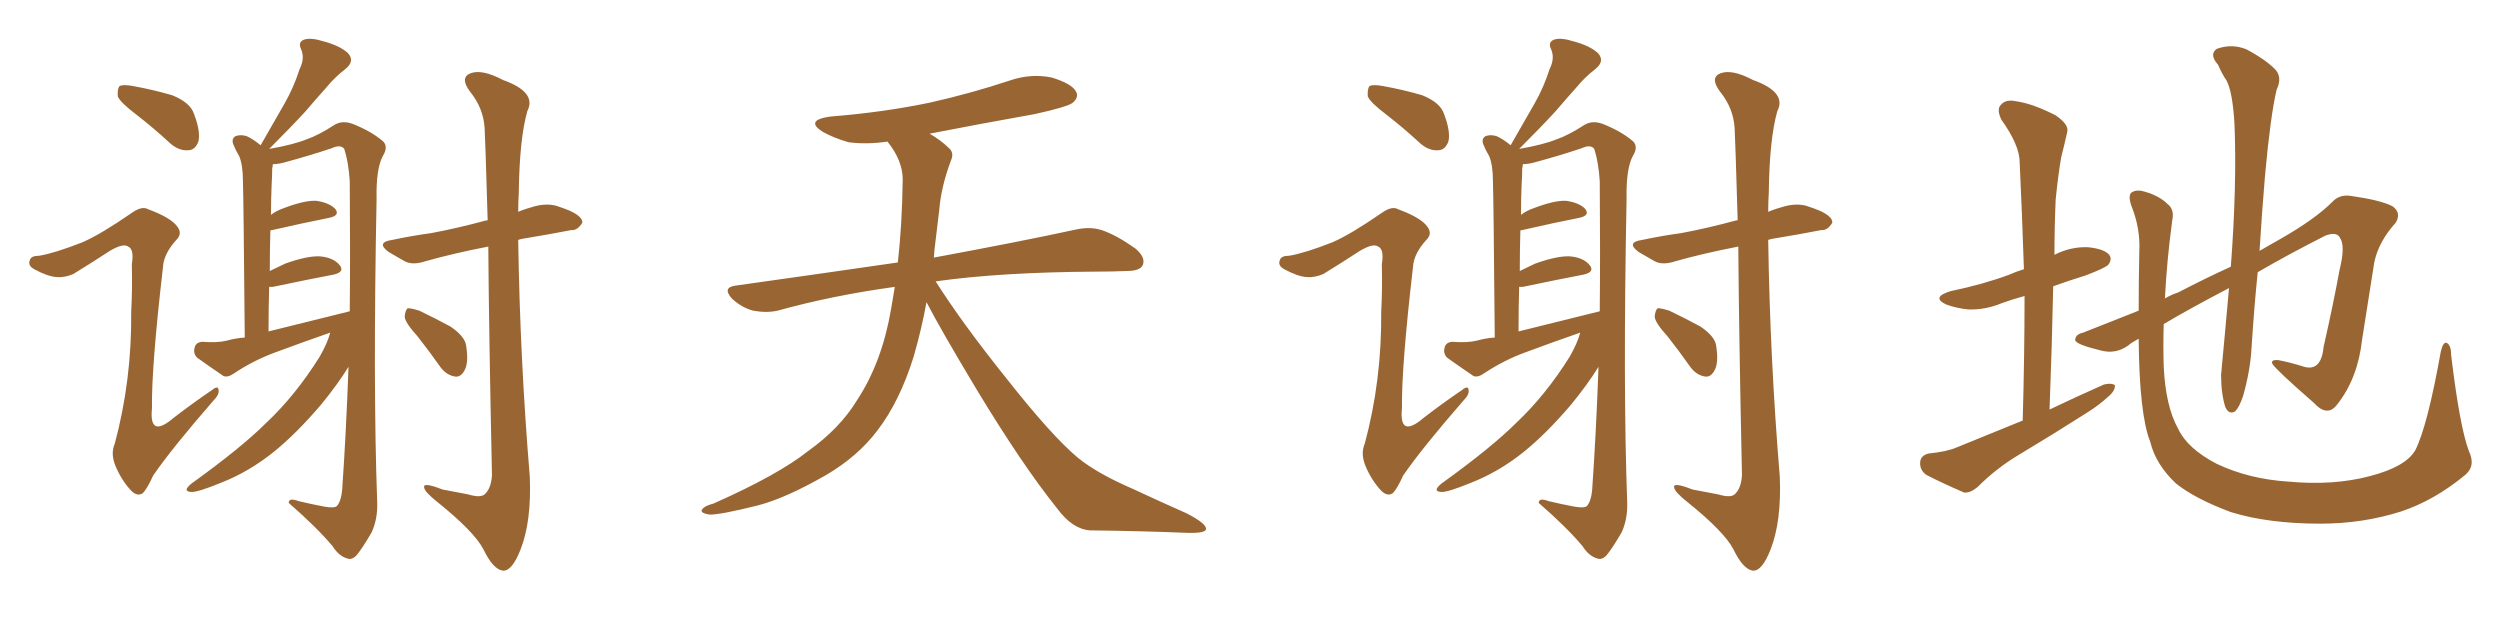 <svg xmlns="http://www.w3.org/2000/svg" xmlns:xlink="http://www.w3.org/1999/xlink" width="600" height="150"><path fill="#996633" padding="10" d="M32.96 27.69L32.96 27.69Q28.86 24.61 28.27 23.14L28.27 23.14Q28.13 21.24 28.71 20.65L28.71 20.65Q29.59 20.21 31.93 20.65L31.93 20.65Q36.77 21.53 41.31 22.85L41.31 22.85Q45.70 24.61 46.58 27.39L46.58 27.39Q48.19 31.64 47.61 33.98L47.61 33.98Q46.88 35.89 45.41 36.04L45.41 36.04Q43.07 36.33 40.87 34.42L40.87 34.42Q36.91 30.76 32.96 27.69ZM19.78 58.15L19.78 58.15Q24.17 56.25 31.79 50.98L31.79 50.98Q34.13 49.37 35.60 50.24L35.60 50.24Q41.16 52.29 42.63 54.49L42.63 54.49Q43.80 56.10 42.33 57.57L42.33 57.57Q39.26 60.94 39.11 64.16L39.11 64.16Q36.33 88.18 36.47 98.00L36.47 98.00Q35.74 105.32 41.60 100.34L41.60 100.34Q46.14 96.83 50.68 93.75L50.68 93.75Q52.29 92.43 52.44 93.46L52.44 93.46Q52.73 94.63 51.27 96.09L51.27 96.09Q41.31 107.52 36.77 114.11L36.77 114.11Q35.30 117.33 34.28 118.36L34.28 118.36Q32.96 119.24 31.49 117.77L31.49 117.77Q29.15 115.28 27.69 111.77L27.69 111.77Q26.51 108.84 27.54 106.49L27.54 106.49Q31.64 91.26 31.49 74.85L31.49 74.85Q31.79 69.14 31.64 63.43L31.64 63.43Q32.23 59.77 30.76 59.18L30.76 59.18Q29.59 58.30 26.37 60.21L26.37 60.21Q22.12 62.99 17.58 65.77L17.58 65.77Q15.53 66.65 13.62 66.50L13.62 66.50Q11.43 66.36 8.20 64.60L8.20 64.60Q6.59 63.72 7.18 62.40L7.18 62.40Q7.47 61.38 9.38 61.38L9.38 61.38Q13.04 60.79 19.78 58.15ZM79.25 79.83L79.25 79.83Q72.51 82.18 66.21 84.52L66.21 84.52Q60.94 86.43 56.10 89.65L56.10 89.65Q54.64 90.67 53.61 90.23L53.61 90.23Q49.95 87.74 47.31 85.84L47.31 85.84Q46.29 84.81 46.73 83.35L46.73 83.35Q47.02 82.18 48.49 82.03L48.49 82.03Q52.15 82.32 54.49 81.74L54.49 81.74Q56.54 81.15 58.74 81.01L58.74 81.01Q58.45 47.31 58.30 43.36L58.30 43.36Q58.30 39.70 57.42 37.50L57.42 37.50Q56.54 36.04 55.96 34.57L55.96 34.57Q55.52 33.25 56.54 32.67L56.54 32.67Q57.71 32.23 59.18 32.67L59.18 32.67Q60.79 33.40 62.55 34.86L62.55 34.86Q65.63 29.44 68.26 24.90L68.26 24.90Q70.46 21.09 71.92 16.55L71.92 16.55Q73.24 13.92 72.22 11.72L72.22 11.72Q71.48 10.11 72.95 9.52L72.95 9.52Q74.56 8.94 77.78 9.96L77.78 9.96Q81.59 10.99 83.50 12.74L83.50 12.74Q85.25 14.65 82.91 16.55L82.91 16.55Q80.27 18.60 78.37 20.95L78.37 20.95Q75.88 23.73 73.24 26.81L73.24 26.81Q70.02 30.32 64.60 35.74L64.60 35.74Q70.46 34.72 73.68 33.40L73.68 33.40Q76.32 32.52 80.42 29.88L80.42 29.88Q82.32 28.86 84.67 29.74L84.67 29.74Q89.06 31.49 91.85 33.84L91.85 33.84Q93.31 35.16 91.85 37.50L91.85 37.50Q90.23 40.58 90.38 47.75L90.38 47.75Q89.50 92.72 90.53 120.56L90.53 120.56Q90.67 124.51 89.21 127.73L89.21 127.73Q87.01 131.54 85.55 133.30L85.55 133.30Q84.38 134.47 83.35 134.03L83.35 134.03Q81.30 133.45 79.83 131.10L79.83 131.10Q76.03 126.56 69.29 120.70L69.29 120.70Q69.29 119.38 71.63 120.26L71.63 120.26Q74.71 121.00 77.78 121.58L77.78 121.58Q80.27 122.02 80.86 121.44L80.86 121.44Q82.03 120.12 82.18 116.60L82.18 116.60Q83.06 104.00 83.64 88.04L83.64 88.04Q81.01 92.29 77.05 97.12L77.05 97.12Q71.19 104.00 65.77 108.40L65.77 108.40Q59.77 113.23 53.03 115.87L53.03 115.87Q47.31 118.21 45.85 118.07L45.85 118.07Q43.65 117.92 46.00 116.02L46.00 116.02Q58.01 107.37 63.87 101.51L63.87 101.51Q70.90 94.92 76.76 85.55L76.76 85.55Q78.66 82.18 79.25 79.83ZM64.45 79.54L64.45 79.54Q74.56 77.05 83.94 74.71L83.94 74.71Q84.08 60.21 83.94 43.51L83.94 43.51Q83.64 38.82 82.62 35.74L82.62 35.74Q81.74 34.57 79.54 35.60L79.54 35.60Q74.27 37.35 68.85 38.82L68.85 38.82Q66.94 39.40 65.48 39.40L65.48 39.40Q65.48 39.84 65.33 40.43L65.33 40.43Q65.33 42.04 65.19 44.38L65.19 44.38Q65.04 47.90 65.04 51.56L65.04 51.56Q66.36 50.54 68.12 49.95L68.12 49.95Q73.10 48.05 75.88 48.19L75.88 48.19Q78.96 48.63 80.42 50.10L80.42 50.10Q81.74 51.71 78.96 52.29L78.96 52.29Q72.95 53.47 65.33 55.22L65.33 55.22Q64.89 55.22 64.89 55.37L64.89 55.37Q64.75 60.06 64.75 65.04L64.75 65.04Q66.50 64.16 68.41 63.28L68.41 63.28Q73.68 61.38 76.76 61.52L76.76 61.52Q80.13 61.82 81.59 63.72L81.59 63.72Q82.76 65.33 79.98 65.92L79.98 65.92Q73.83 67.09 65.48 68.85L65.48 68.85Q64.75 68.85 64.60 68.85L64.60 68.85Q64.45 73.83 64.45 79.54ZM117.19 59.18L117.19 59.18Q108.84 60.79 102.10 62.70L102.10 62.70Q99.02 63.72 97.12 62.70L97.12 62.70Q95.07 61.52 93.31 60.50L93.31 60.50Q90.09 58.15 94.19 57.57L94.19 57.57Q99.02 56.54 103.42 55.96L103.42 55.96Q109.72 54.79 116.75 52.88L116.75 52.88Q116.89 52.88 117.04 52.88L117.04 52.88Q116.46 33.11 116.31 30.76L116.31 30.76Q116.02 25.93 112.79 21.97L112.79 21.97Q110.30 18.60 112.94 17.58L112.94 17.58Q115.72 16.55 120.70 19.19L120.70 19.19Q128.91 22.12 126.56 26.66L126.56 26.66Q124.66 33.40 124.51 46.29L124.51 46.29Q124.37 48.49 124.37 50.83L124.37 50.83Q126.12 50.10 128.32 49.51L128.32 49.51Q131.10 48.78 133.45 49.37L133.45 49.37Q135.64 50.10 136.67 50.54L136.67 50.54Q139.89 52.00 139.75 53.47L139.75 53.47Q138.57 55.37 137.11 55.22L137.11 55.22Q131.84 56.25 125.54 57.28L125.54 57.28Q124.80 57.42 124.37 57.57L124.37 57.57Q124.80 86.13 127.15 114.40L127.15 114.40Q127.59 125.10 124.95 131.84L124.95 131.84Q122.90 137.11 120.70 136.96L120.70 136.96Q118.36 136.67 116.02 131.84L116.02 131.84Q113.82 127.59 104.88 120.41L104.88 120.41Q101.95 118.07 101.81 117.04L101.81 117.04Q101.37 115.58 106.20 117.48L106.20 117.48Q109.13 118.07 112.35 118.65L112.35 118.65Q115.28 119.53 116.31 118.65L116.31 118.65Q117.92 117.19 118.07 113.96L118.07 113.96Q117.33 79.39 117.19 59.18ZM100.20 80.71L100.20 80.71L100.20 80.71Q97.27 77.49 97.12 76.03L97.12 76.03Q97.27 74.41 97.85 73.97L97.85 73.97Q98.73 73.97 100.63 74.56L100.63 74.56Q104.59 76.46 108.11 78.37L108.11 78.37Q111.77 80.86 111.91 83.20L111.91 83.20Q112.50 87.16 111.47 88.92L111.47 88.92Q110.60 90.53 109.28 90.38L109.28 90.38Q107.23 90.09 105.76 88.18L105.76 88.18Q102.98 84.23 100.20 80.71ZM222.36 72.51L222.36 72.51L222.36 72.51Q221.19 78.96 219.29 85.55L219.29 85.55Q215.92 96.39 210.50 103.42L210.50 103.42Q205.81 109.57 198.34 113.96L198.34 113.96Q188.67 119.53 181.93 121.29L181.93 121.29Q172.56 123.63 170.21 123.49L170.21 123.49Q167.72 123.05 168.60 122.17L168.60 122.17Q169.04 121.44 171.24 120.85L171.24 120.85Q186.77 113.96 193.95 108.25L193.95 108.25Q201.56 102.83 205.66 96.09L205.66 96.09Q211.67 87.01 213.87 74.12L213.87 74.12Q214.31 71.48 214.75 68.85L214.75 68.85Q199.80 70.90 186.62 74.56L186.62 74.56Q183.98 75.15 180.76 74.56L180.76 74.56Q177.98 73.83 175.63 71.63L175.63 71.63Q173.29 68.99 176.51 68.55L176.51 68.55Q197.31 65.63 215.48 62.99L215.48 62.99Q216.50 54.05 216.65 43.07L216.65 43.07Q216.65 38.53 212.99 33.98L212.99 33.98Q208.01 34.72 203.61 34.13L203.61 34.13Q200.10 33.11 197.46 31.64L197.46 31.64Q193.07 28.86 199.22 27.98L199.22 27.98Q212.11 26.95 223.24 24.61L223.24 24.61Q233.06 22.41 242.29 19.34L242.29 19.34Q247.41 17.58 252.39 18.60L252.39 18.60Q257.23 20.07 258.25 21.97L258.25 21.97Q258.98 23.29 257.52 24.61L257.52 24.61Q256.35 25.63 248.29 27.39L248.29 27.39Q235.11 29.74 223.10 32.08L223.10 32.08Q225.88 33.69 227.64 35.45L227.64 35.45Q229.10 36.62 228.22 38.53L228.22 38.53Q225.88 44.82 225.44 50.24L225.44 50.24Q225 53.61 224.56 57.57L224.56 57.57Q224.27 59.62 224.12 61.82L224.12 61.82Q245.51 57.86 258.25 55.08L258.25 55.08Q261.62 54.35 264.40 55.22L264.40 55.22Q267.92 56.40 272.46 59.62L272.46 59.62Q275.10 61.82 274.22 63.72L274.22 63.72Q273.49 65.04 270.41 65.04L270.41 65.04Q266.89 65.19 262.94 65.19L262.94 65.19Q240.09 65.33 224.56 67.53L224.56 67.53Q230.86 77.49 241.55 90.82L241.55 90.82Q252.39 104.59 258.69 109.86L258.69 109.86Q263.38 113.67 271.88 117.33L271.88 117.33Q278.47 120.41 284.77 123.19L284.77 123.19Q289.60 125.68 289.45 127.00L289.45 127.00Q289.31 128.03 284.77 127.88L284.77 127.88Q274.07 127.44 261.62 127.29L261.62 127.29Q257.37 127.00 253.71 122.02L253.71 122.02Q245.36 111.62 234.38 93.46L234.38 93.46Q225.59 78.81 222.36 72.51ZM332.96 27.69L332.96 27.69Q328.86 24.61 328.27 23.14L328.27 23.14Q328.13 21.24 328.71 20.65L328.71 20.65Q329.59 20.21 331.93 20.65L331.93 20.65Q336.77 21.53 341.31 22.85L341.31 22.85Q345.70 24.61 346.58 27.39L346.58 27.39Q348.19 31.64 347.61 33.98L347.61 33.98Q346.88 35.89 345.41 36.04L345.41 36.04Q343.07 36.33 340.87 34.42L340.87 34.42Q336.91 30.76 332.96 27.69ZM319.78 58.15L319.78 58.15Q324.17 56.25 331.79 50.98L331.79 50.98Q334.13 49.37 335.60 50.24L335.60 50.24Q341.16 52.29 342.63 54.49L342.63 54.49Q343.80 56.10 342.33 57.57L342.33 57.57Q339.26 60.94 339.11 64.16L339.11 64.16Q336.33 88.18 336.47 98.00L336.47 98.00Q335.74 105.32 341.60 100.34L341.60 100.34Q346.14 96.83 350.68 93.75L350.68 93.75Q352.29 92.43 352.44 93.46L352.44 93.46Q352.73 94.63 351.27 96.09L351.27 96.09Q341.31 107.52 336.77 114.11L336.77 114.11Q335.30 117.33 334.28 118.36L334.28 118.36Q332.96 119.24 331.49 117.77L331.49 117.77Q329.15 115.28 327.69 111.77L327.69 111.77Q326.51 108.84 327.54 106.49L327.54 106.49Q331.64 91.26 331.49 74.85L331.49 74.85Q331.79 69.14 331.64 63.43L331.64 63.43Q332.23 59.77 330.76 59.18L330.76 59.18Q329.59 58.30 326.37 60.21L326.37 60.21Q322.12 62.99 317.58 65.77L317.58 65.77Q315.53 66.65 313.62 66.50L313.62 66.50Q311.43 66.36 308.20 64.60L308.20 64.60Q306.59 63.72 307.18 62.40L307.18 62.40Q307.47 61.38 309.38 61.38L309.38 61.38Q313.04 60.79 319.78 58.15ZM379.25 79.83L379.25 79.83Q372.51 82.18 366.21 84.52L366.21 84.52Q360.94 86.43 356.10 89.65L356.10 89.65Q354.64 90.67 353.61 90.23L353.61 90.23Q349.95 87.74 347.31 85.84L347.31 85.84Q346.29 84.81 346.73 83.35L346.73 83.35Q347.02 82.18 348.49 82.03L348.49 82.03Q352.15 82.32 354.49 81.74L354.49 81.74Q356.54 81.15 358.74 81.01L358.74 81.01Q358.45 47.31 358.30 43.36L358.30 43.36Q358.30 39.70 357.42 37.50L357.42 37.50Q356.54 36.04 355.96 34.57L355.96 34.57Q355.52 33.25 356.54 32.67L356.54 32.67Q357.71 32.23 359.18 32.67L359.18 32.67Q360.79 33.40 362.55 34.86L362.55 34.86Q365.63 29.44 368.26 24.90L368.26 24.90Q370.46 21.09 371.92 16.55L371.92 16.55Q373.24 13.92 372.22 11.72L372.22 11.72Q371.48 10.11 372.95 9.52L372.95 9.52Q374.56 8.94 377.78 9.96L377.78 9.96Q381.59 10.99 383.50 12.74L383.50 12.74Q385.25 14.65 382.91 16.55L382.91 16.55Q380.27 18.60 378.37 20.95L378.37 20.95Q375.88 23.73 373.24 26.81L373.24 26.81Q370.02 30.32 364.60 35.74L364.60 35.74Q370.46 34.72 373.68 33.40L373.68 33.40Q376.32 32.52 380.42 29.88L380.42 29.88Q382.32 28.86 384.67 29.74L384.67 29.74Q389.06 31.49 391.85 33.84L391.85 33.84Q393.31 35.16 391.85 37.50L391.85 37.50Q390.23 40.58 390.38 47.75L390.38 47.75Q389.50 92.72 390.53 120.56L390.53 120.56Q390.67 124.51 389.21 127.73L389.21 127.73Q387.01 131.54 385.55 133.30L385.55 133.30Q384.38 134.47 383.35 134.03L383.35 134.03Q381.30 133.45 379.83 131.10L379.83 131.10Q376.03 126.56 369.29 120.70L369.29 120.70Q369.29 119.38 371.63 120.26L371.63 120.26Q374.71 121.00 377.78 121.58L377.78 121.58Q380.27 122.02 380.86 121.44L380.86 121.44Q382.03 120.12 382.18 116.60L382.18 116.60Q383.06 104.00 383.64 88.04L383.64 88.04Q381.01 92.29 377.05 97.12L377.05 97.12Q371.19 104.00 365.77 108.40L365.77 108.40Q359.77 113.23 353.03 115.87L353.03 115.87Q347.31 118.21 345.85 118.07L345.85 118.07Q343.65 117.92 346.00 116.02L346.00 116.02Q358.01 107.37 363.87 101.51L363.87 101.51Q370.90 94.92 376.76 85.55L376.76 85.55Q378.66 82.18 379.25 79.83ZM364.45 79.54L364.45 79.54Q374.56 77.05 383.94 74.71L383.94 74.71Q384.08 60.21 383.94 43.51L383.94 43.51Q383.64 38.82 382.62 35.74L382.62 35.74Q381.74 34.57 379.54 35.60L379.54 35.60Q374.27 37.35 368.85 38.82L368.85 38.82Q366.94 39.40 365.48 39.40L365.48 39.40Q365.48 39.84 365.33 40.43L365.33 40.43Q365.33 42.04 365.19 44.38L365.19 44.38Q365.04 47.90 365.04 51.56L365.04 51.56Q366.36 50.54 368.12 49.95L368.12 49.95Q373.10 48.05 375.88 48.19L375.88 48.19Q378.96 48.63 380.42 50.10L380.42 50.10Q381.74 51.71 378.96 52.29L378.96 52.29Q372.95 53.47 365.33 55.22L365.33 55.22Q364.89 55.22 364.89 55.37L364.89 55.37Q364.75 60.06 364.75 65.04L364.75 65.04Q366.50 64.16 368.41 63.28L368.41 63.28Q373.68 61.38 376.76 61.52L376.76 61.52Q380.13 61.82 381.59 63.72L381.59 63.72Q382.76 65.33 379.98 65.92L379.98 65.92Q373.83 67.09 365.48 68.85L365.48 68.85Q364.75 68.85 364.60 68.85L364.60 68.85Q364.45 73.83 364.45 79.54ZM417.19 59.18L417.19 59.18Q408.84 60.79 402.10 62.70L402.10 62.70Q399.02 63.72 397.12 62.70L397.12 62.70Q395.07 61.52 393.31 60.50L393.31 60.50Q390.09 58.15 394.19 57.57L394.19 57.57Q399.02 56.54 403.42 55.96L403.42 55.96Q409.72 54.79 416.75 52.88L416.75 52.88Q416.89 52.88 417.04 52.88L417.04 52.88Q416.46 33.11 416.31 30.76L416.31 30.76Q416.02 25.93 412.79 21.97L412.79 21.97Q410.30 18.60 412.94 17.58L412.94 17.58Q415.72 16.55 420.70 19.19L420.70 19.19Q428.91 22.12 426.56 26.66L426.56 26.66Q424.66 33.40 424.51 46.29L424.51 46.29Q424.37 48.49 424.37 50.83L424.37 50.83Q426.12 50.10 428.32 49.51L428.32 49.51Q431.10 48.78 433.45 49.37L433.45 49.37Q435.64 50.10 436.67 50.54L436.67 50.54Q439.89 52.00 439.75 53.47L439.75 53.47Q438.57 55.37 437.11 55.22L437.11 55.22Q431.84 56.25 425.54 57.28L425.54 57.28Q424.80 57.42 424.37 57.57L424.37 57.57Q424.80 86.13 427.15 114.40L427.15 114.40Q427.59 125.10 424.95 131.84L424.95 131.84Q422.90 137.11 420.70 136.96L420.70 136.96Q418.36 136.67 416.02 131.84L416.02 131.84Q413.82 127.59 404.88 120.41L404.88 120.41Q401.95 118.07 401.81 117.04L401.81 117.04Q401.37 115.58 406.20 117.48L406.20 117.48Q409.13 118.07 412.35 118.65L412.35 118.65Q415.28 119.53 416.31 118.65L416.31 118.65Q417.92 117.19 418.07 113.96L418.07 113.96Q417.33 79.39 417.19 59.18ZM400.20 80.71L400.20 80.71L400.20 80.71Q397.27 77.49 397.12 76.03L397.12 76.03Q397.27 74.41 397.85 73.97L397.85 73.97Q398.73 73.97 400.63 74.56L400.63 74.56Q404.59 76.46 408.11 78.37L408.11 78.37Q411.77 80.86 411.91 83.20L411.91 83.20Q412.50 87.16 411.47 88.92L411.47 88.92Q410.60 90.53 409.28 90.38L409.28 90.38Q407.23 90.09 405.76 88.18L405.76 88.18Q402.98 84.23 400.20 80.71ZM485.45 100.93L485.45 100.93Q485.89 85.25 485.89 71.04L485.89 71.04Q482.67 71.92 480.32 72.80L480.32 72.80Q476.37 74.41 472.41 74.27L472.41 74.27Q469.48 73.97 467.14 73.10L467.14 73.10Q463.33 71.34 468.16 69.87L468.16 69.87Q475.93 68.26 482.23 65.92L482.23 65.92Q483.84 65.19 485.74 64.60L485.74 64.60Q485.30 51.27 484.72 38.96L484.72 38.96Q484.72 34.86 480.32 28.71L480.32 28.71Q479.15 26.22 480.18 25.20L480.18 25.20Q481.35 23.73 483.98 24.32L483.98 24.32Q487.94 24.90 493.36 27.69L493.36 27.69Q496.58 29.88 496.14 31.64L496.14 31.64Q495.56 34.28 494.68 37.79L494.68 37.79Q493.95 42.04 493.36 47.90L493.36 47.90Q493.07 54.49 493.07 61.23L493.07 61.23Q493.07 61.08 493.21 61.08L493.21 61.08Q497.02 59.18 501.12 59.33L501.12 59.33Q505.22 59.77 506.25 61.23L506.25 61.23Q506.98 62.26 505.96 63.57L505.96 63.57Q505.22 64.31 500.68 66.06L500.68 66.06Q496.44 67.38 492.77 68.70L492.77 68.70Q492.48 82.91 491.89 98.29L491.89 98.29Q498.63 95.07 504.93 92.29L504.93 92.29Q506.69 91.85 507.57 92.43L507.57 92.43Q507.71 93.75 505.96 95.21L505.96 95.21Q503.76 97.27 500.68 99.17L500.68 99.17Q492.63 104.30 484.57 109.13L484.57 109.13Q479.15 112.35 474.61 116.89L474.61 116.89Q472.85 118.36 471.39 118.21L471.39 118.21Q465.97 115.87 462.30 113.96L462.30 113.96Q460.69 112.79 460.84 110.89L460.84 110.89Q460.99 109.28 462.89 108.84L462.89 108.84Q467.29 108.40 469.63 107.37L469.63 107.37Q477.83 104.00 485.45 100.93ZM592.53 108.25L592.53 108.25L592.53 108.25Q594.29 111.91 591.50 114.11L591.50 114.11Q584.18 120.12 576.27 122.75L576.27 122.75Q567.04 125.68 556.93 125.68L556.93 125.68Q544.34 125.68 535.40 122.90L535.40 122.90Q526.76 119.68 522.22 116.02L522.22 116.02Q517.38 111.47 516.06 106.05L516.06 106.05Q513.43 99.46 513.28 81.30L513.28 81.30Q511.38 82.32 510.79 82.91L510.79 82.91Q507.71 85.11 504.05 84.08L504.05 84.08Q498.05 82.62 498.05 81.59L498.05 81.59Q498.05 80.27 499.95 79.83L499.95 79.83Q505.22 77.78 513.28 74.56L513.28 74.56Q513.28 67.97 513.43 60.35L513.43 60.35Q513.72 54.79 511.52 49.37L511.52 49.37Q510.64 46.73 511.67 46.14L511.67 46.14Q512.84 45.41 514.75 46.00L514.75 46.00Q518.26 47.02 520.17 48.93L520.17 48.93Q521.92 50.24 521.34 52.88L521.34 52.88Q520.02 62.70 519.58 71.63L519.58 71.63Q521.04 70.75 522.80 70.17L522.80 70.17Q529.25 66.80 535.40 64.01L535.40 64.01Q536.87 44.38 536.28 29.88L536.28 29.88Q535.84 22.12 534.38 19.34L534.38 19.34Q533.35 17.87 532.32 15.53L532.32 15.53Q530.13 13.04 532.03 11.72L532.03 11.72Q535.69 10.40 539.21 11.87L539.21 11.87Q543.60 14.21 545.95 16.55L545.95 16.55Q547.85 18.46 546.39 21.53L546.39 21.53Q544.92 27.69 543.60 42.19L543.60 42.19Q542.87 50.83 542.29 60.21L542.29 60.21Q545.07 58.59 547.41 57.28L547.41 57.28Q555.62 52.59 559.72 48.49L559.72 48.49Q561.47 46.58 564.26 47.02L564.26 47.02Q571.44 48.05 574.22 49.51L574.22 49.51Q576.42 51.12 574.95 53.47L574.95 53.47Q570.85 58.01 569.82 62.99L569.82 62.99Q568.36 72.36 566.89 81.59L566.89 81.59Q565.87 90.82 560.89 97.12L560.89 97.12Q558.54 100.20 555.32 96.68L555.32 96.68Q546.24 88.77 545.36 87.30L545.36 87.30Q544.92 86.28 546.83 86.43L546.83 86.43Q549.76 87.01 552.54 87.89L552.54 87.89Q557.08 89.50 557.67 83.20L557.67 83.20Q560.01 72.95 561.47 64.89L561.47 64.89Q562.94 59.03 561.62 57.13L561.62 57.13Q560.89 55.52 558.11 56.54L558.11 56.54Q548.88 61.23 541.85 65.33L541.85 65.33Q540.97 73.97 540.38 83.35L540.38 83.35Q540.09 88.92 538.33 95.07L538.33 95.07Q537.45 97.71 536.43 98.73L536.43 98.73Q534.96 99.61 534.08 97.71L534.08 97.71Q533.06 94.48 533.06 89.94L533.06 89.94Q533.94 80.71 534.96 69.14L534.96 69.14Q525.15 74.27 519.29 77.78L519.29 77.78Q519.14 83.06 519.29 87.89L519.29 87.89Q519.73 97.56 522.80 102.98L522.80 102.98Q525 107.67 532.03 111.33L532.03 111.33Q539.79 114.99 549.17 115.58L549.17 115.58Q560.01 116.60 568.80 114.26L568.80 114.26Q577.29 112.06 579.64 108.11L579.64 108.11Q582.57 102.39 585.79 84.38L585.79 84.38Q586.38 81.88 587.26 82.32L587.26 82.32Q588.28 82.91 588.28 85.25L588.28 85.25Q590.33 102.39 592.53 108.25Z"/></svg>